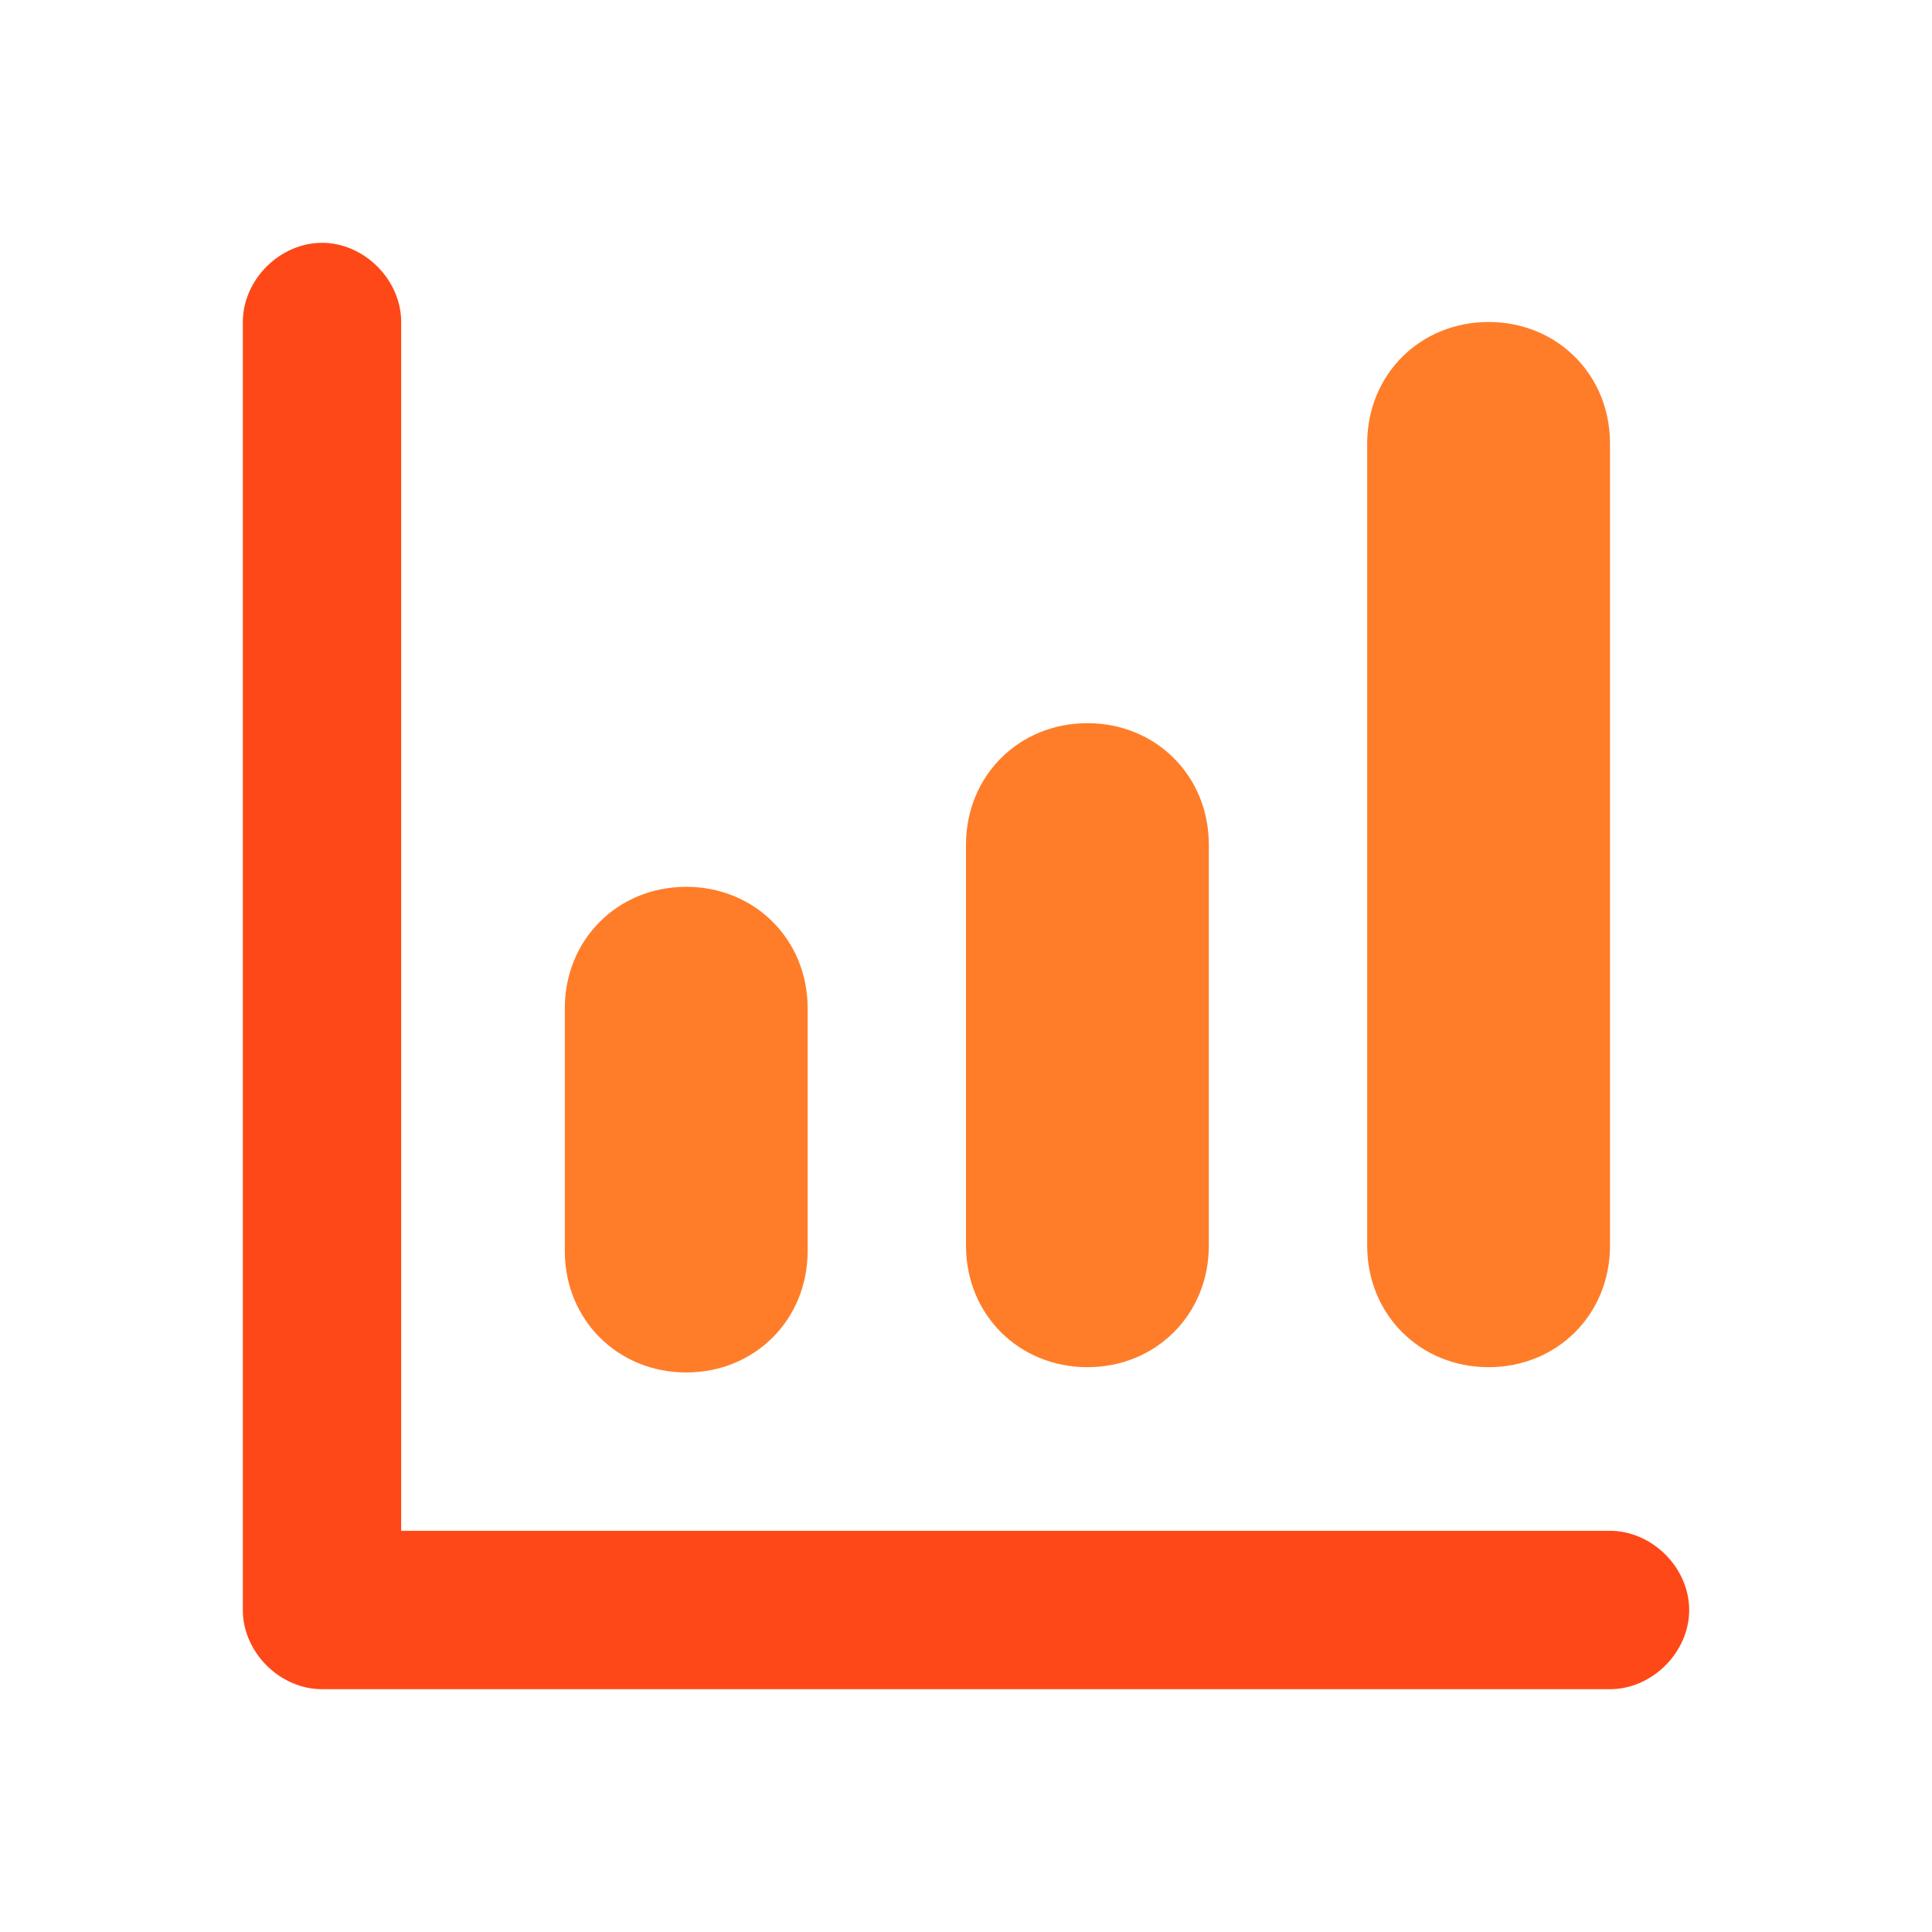 <svg enable-background="new 0 0 36.6 36.6" viewBox="0 0 36.6 36.6" xmlns="http://www.w3.org/2000/svg"><g transform="translate(173 256)"><path d="m-173-256h36.6v36.6h-36.6z" fill="none"/><path d="m-144.8-249.9c1.3 0 2.3 1 2.3 2.3v15.2c0 1.3-1 2.3-2.3 2.3-1.3 0-2.3-1-2.3-2.3v-15.2c0-1.3 1-2.3 2.3-2.3z" fill="#ff7d29"/><path d="m-152.4-242.3c1.3 0 2.3 1 2.3 2.3v7.6c0 1.3-1 2.3-2.3 2.3-1.3 0-2.3-1-2.3-2.3v-7.6c0-1.3 1-2.3 2.3-2.3z" fill="#ff7d29"/><path d="m-165.4-227h22.9c.8 0 1.5.7 1.5 1.5s-.7 1.5-1.5 1.5h-24.4c-.8 0-1.5-.7-1.5-1.5v-24.4c0-.8.7-1.5 1.5-1.5s1.5.7 1.5 1.5z" fill="#ff4817"/><path d="m-160-239.2c1.3 0 2.3 1 2.3 2.3v4.6c0 1.3-1 2.3-2.3 2.3-1.3 0-2.3-1-2.3-2.3v-4.6c0-1.3 1-2.3 2.3-2.3z" fill="#ff7d29"/></g></svg>